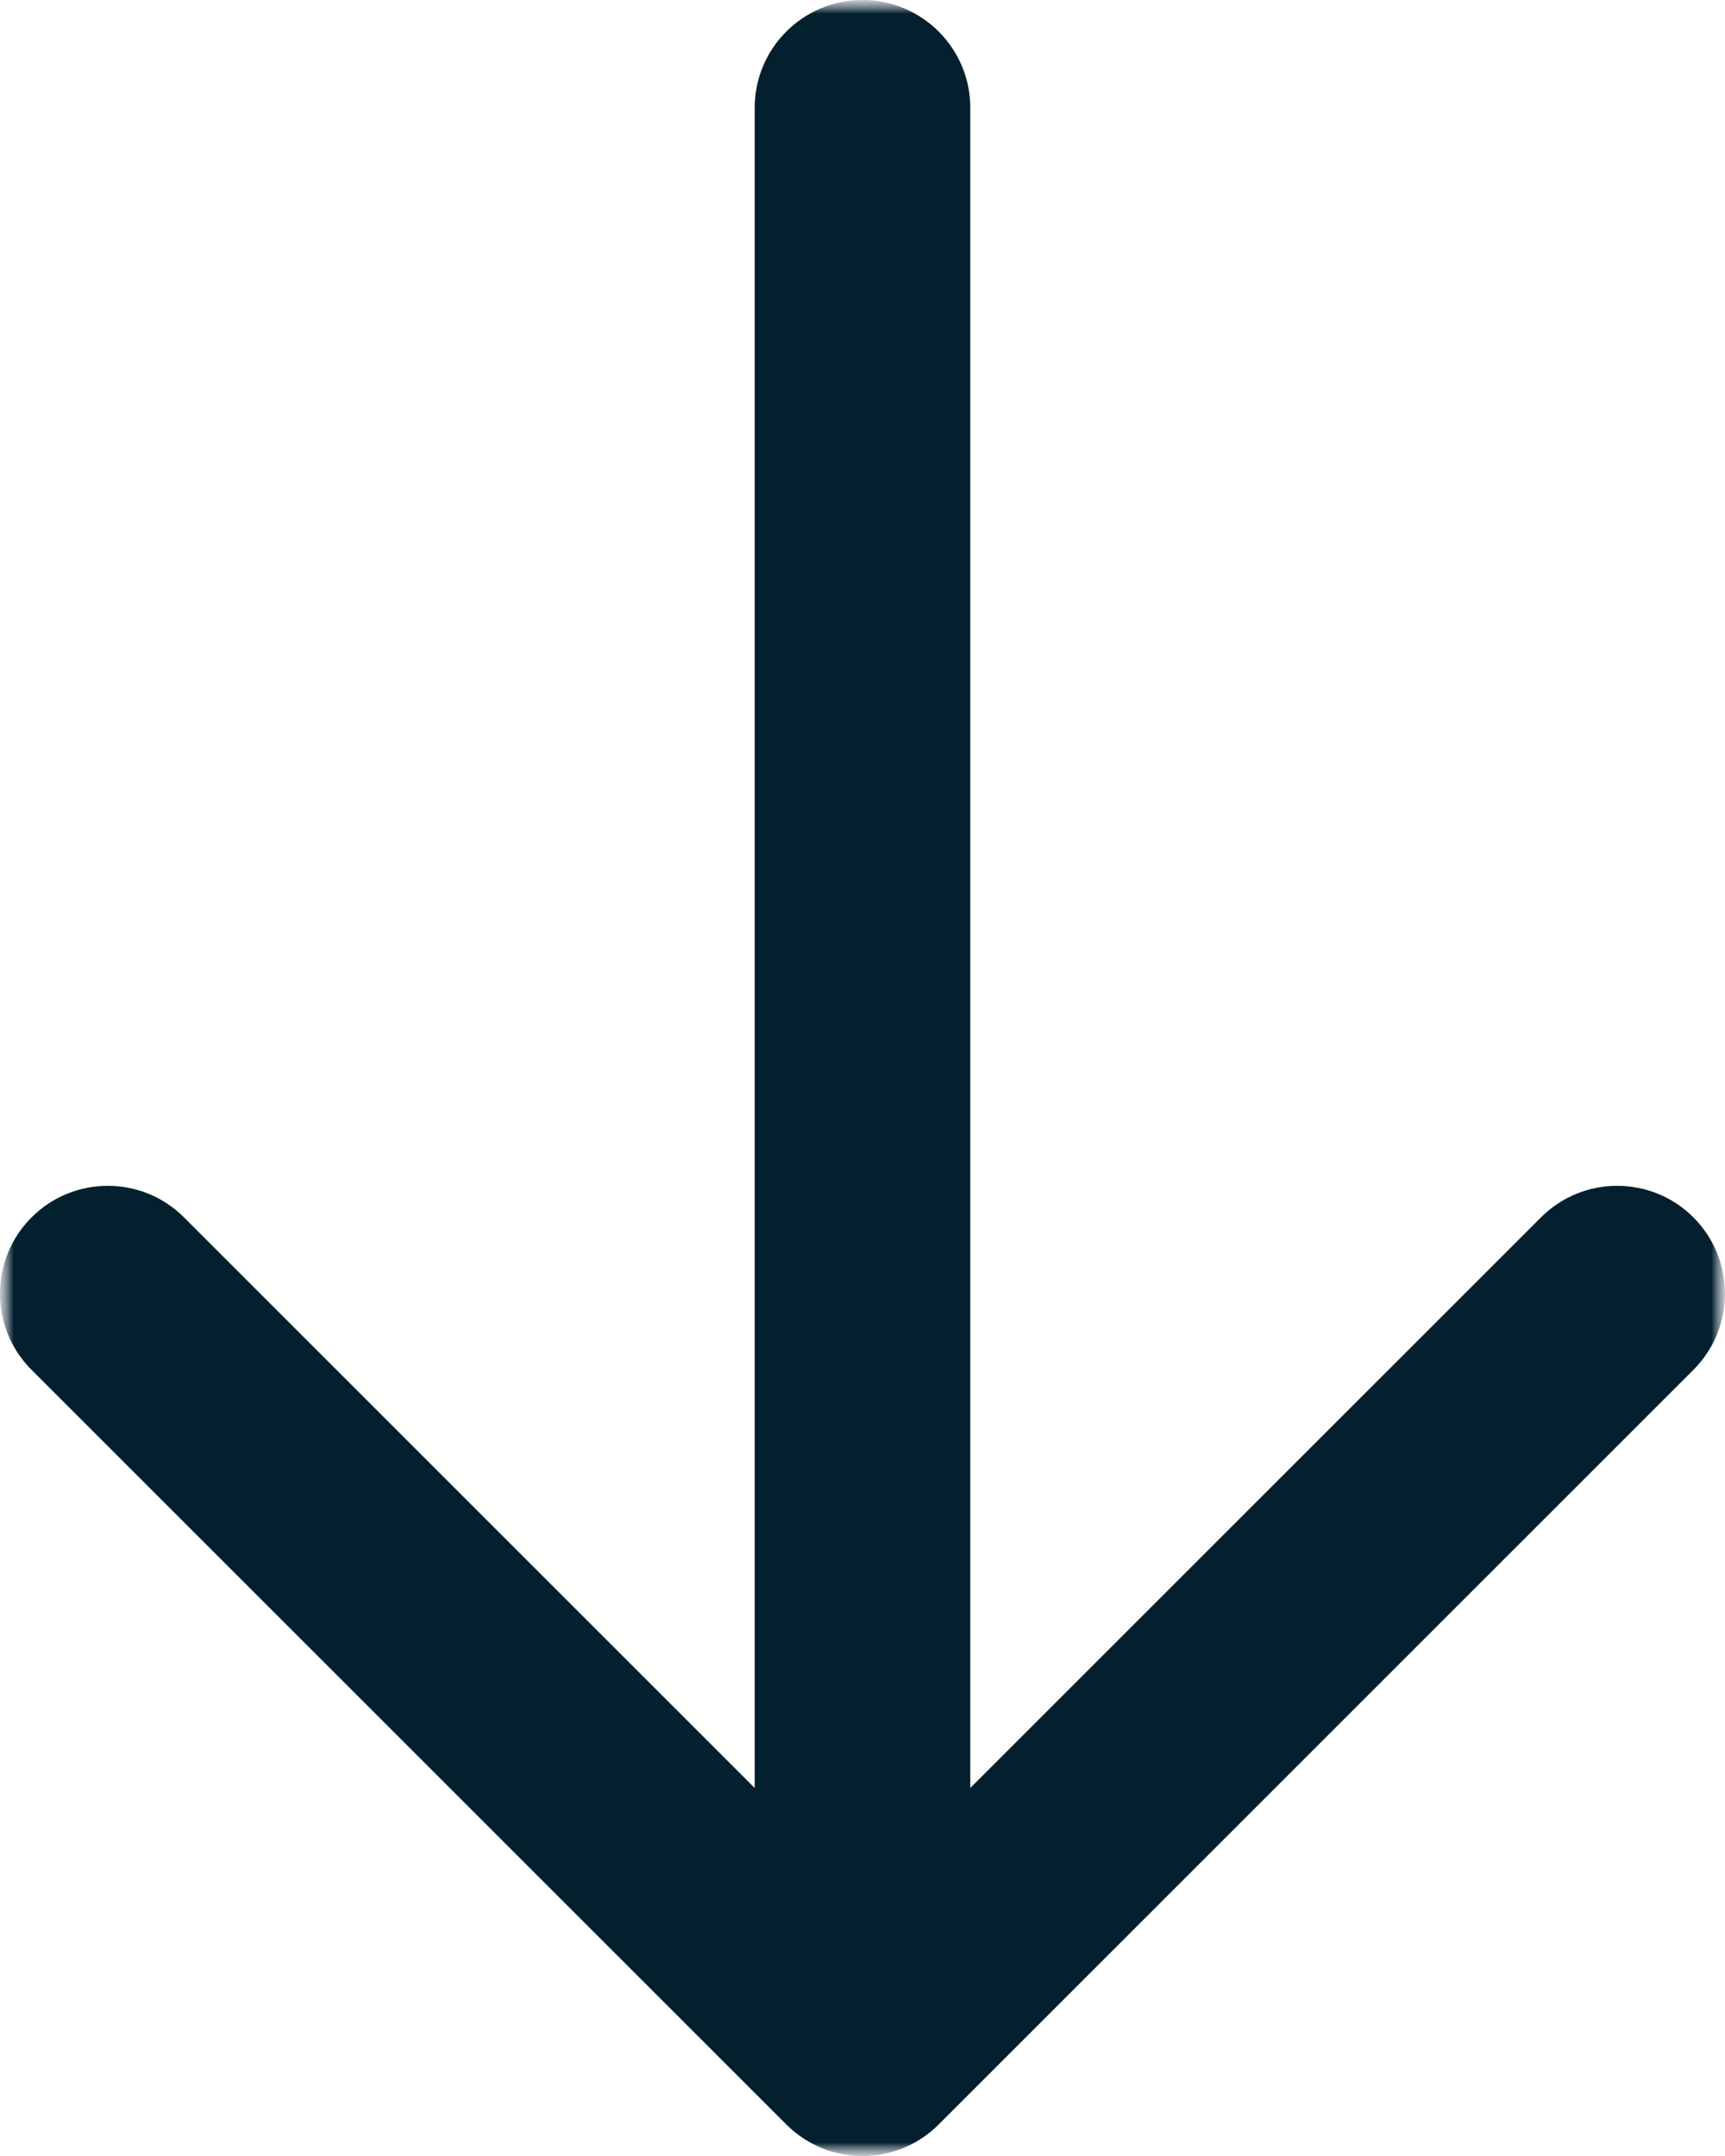 <?xml version="1.0" encoding="UTF-8"?> <svg xmlns="http://www.w3.org/2000/svg" width="64" height="80" viewBox="0 0 64 80" fill="none"><g clip-path="url(#clip0_3971_56)"><mask id="mask0_3971_56" style="mask-type:luminance" maskUnits="userSpaceOnUse" x="0" y="0" width="64" height="80"><path d="M64 0H0V80H64V0Z" fill="white"></path></mask><g mask="url(#mask0_3971_56)"><mask id="mask1_3971_56" style="mask-type:luminance" maskUnits="userSpaceOnUse" x="0" y="0" width="64" height="80"><path d="M64 0H0V80H64V0Z" fill="white"></path></mask><g mask="url(#mask1_3971_56)"><path d="M28 4V66.344L6.827 45.172C5.265 43.61 2.733 43.61 1.171 45.172C-0.391 46.734 -0.391 49.267 1.171 50.829L29.172 78.829C30.733 80.391 33.267 80.391 34.828 78.829L62.828 50.829C63.608 50.048 63.999 49.024 63.999 48C63.999 46.977 63.608 45.953 62.828 45.172C61.266 43.61 58.733 43.61 57.172 45.172L35.999 66.344V4C35.999 1.792 34.209 0 32 0C29.791 0 28 1.791 28 4Z" fill="#04202F"></path></g></g></g><defs><clipPath id="clip0_3971_56"><rect width="64" height="80" fill="white"></rect></clipPath></defs></svg> 